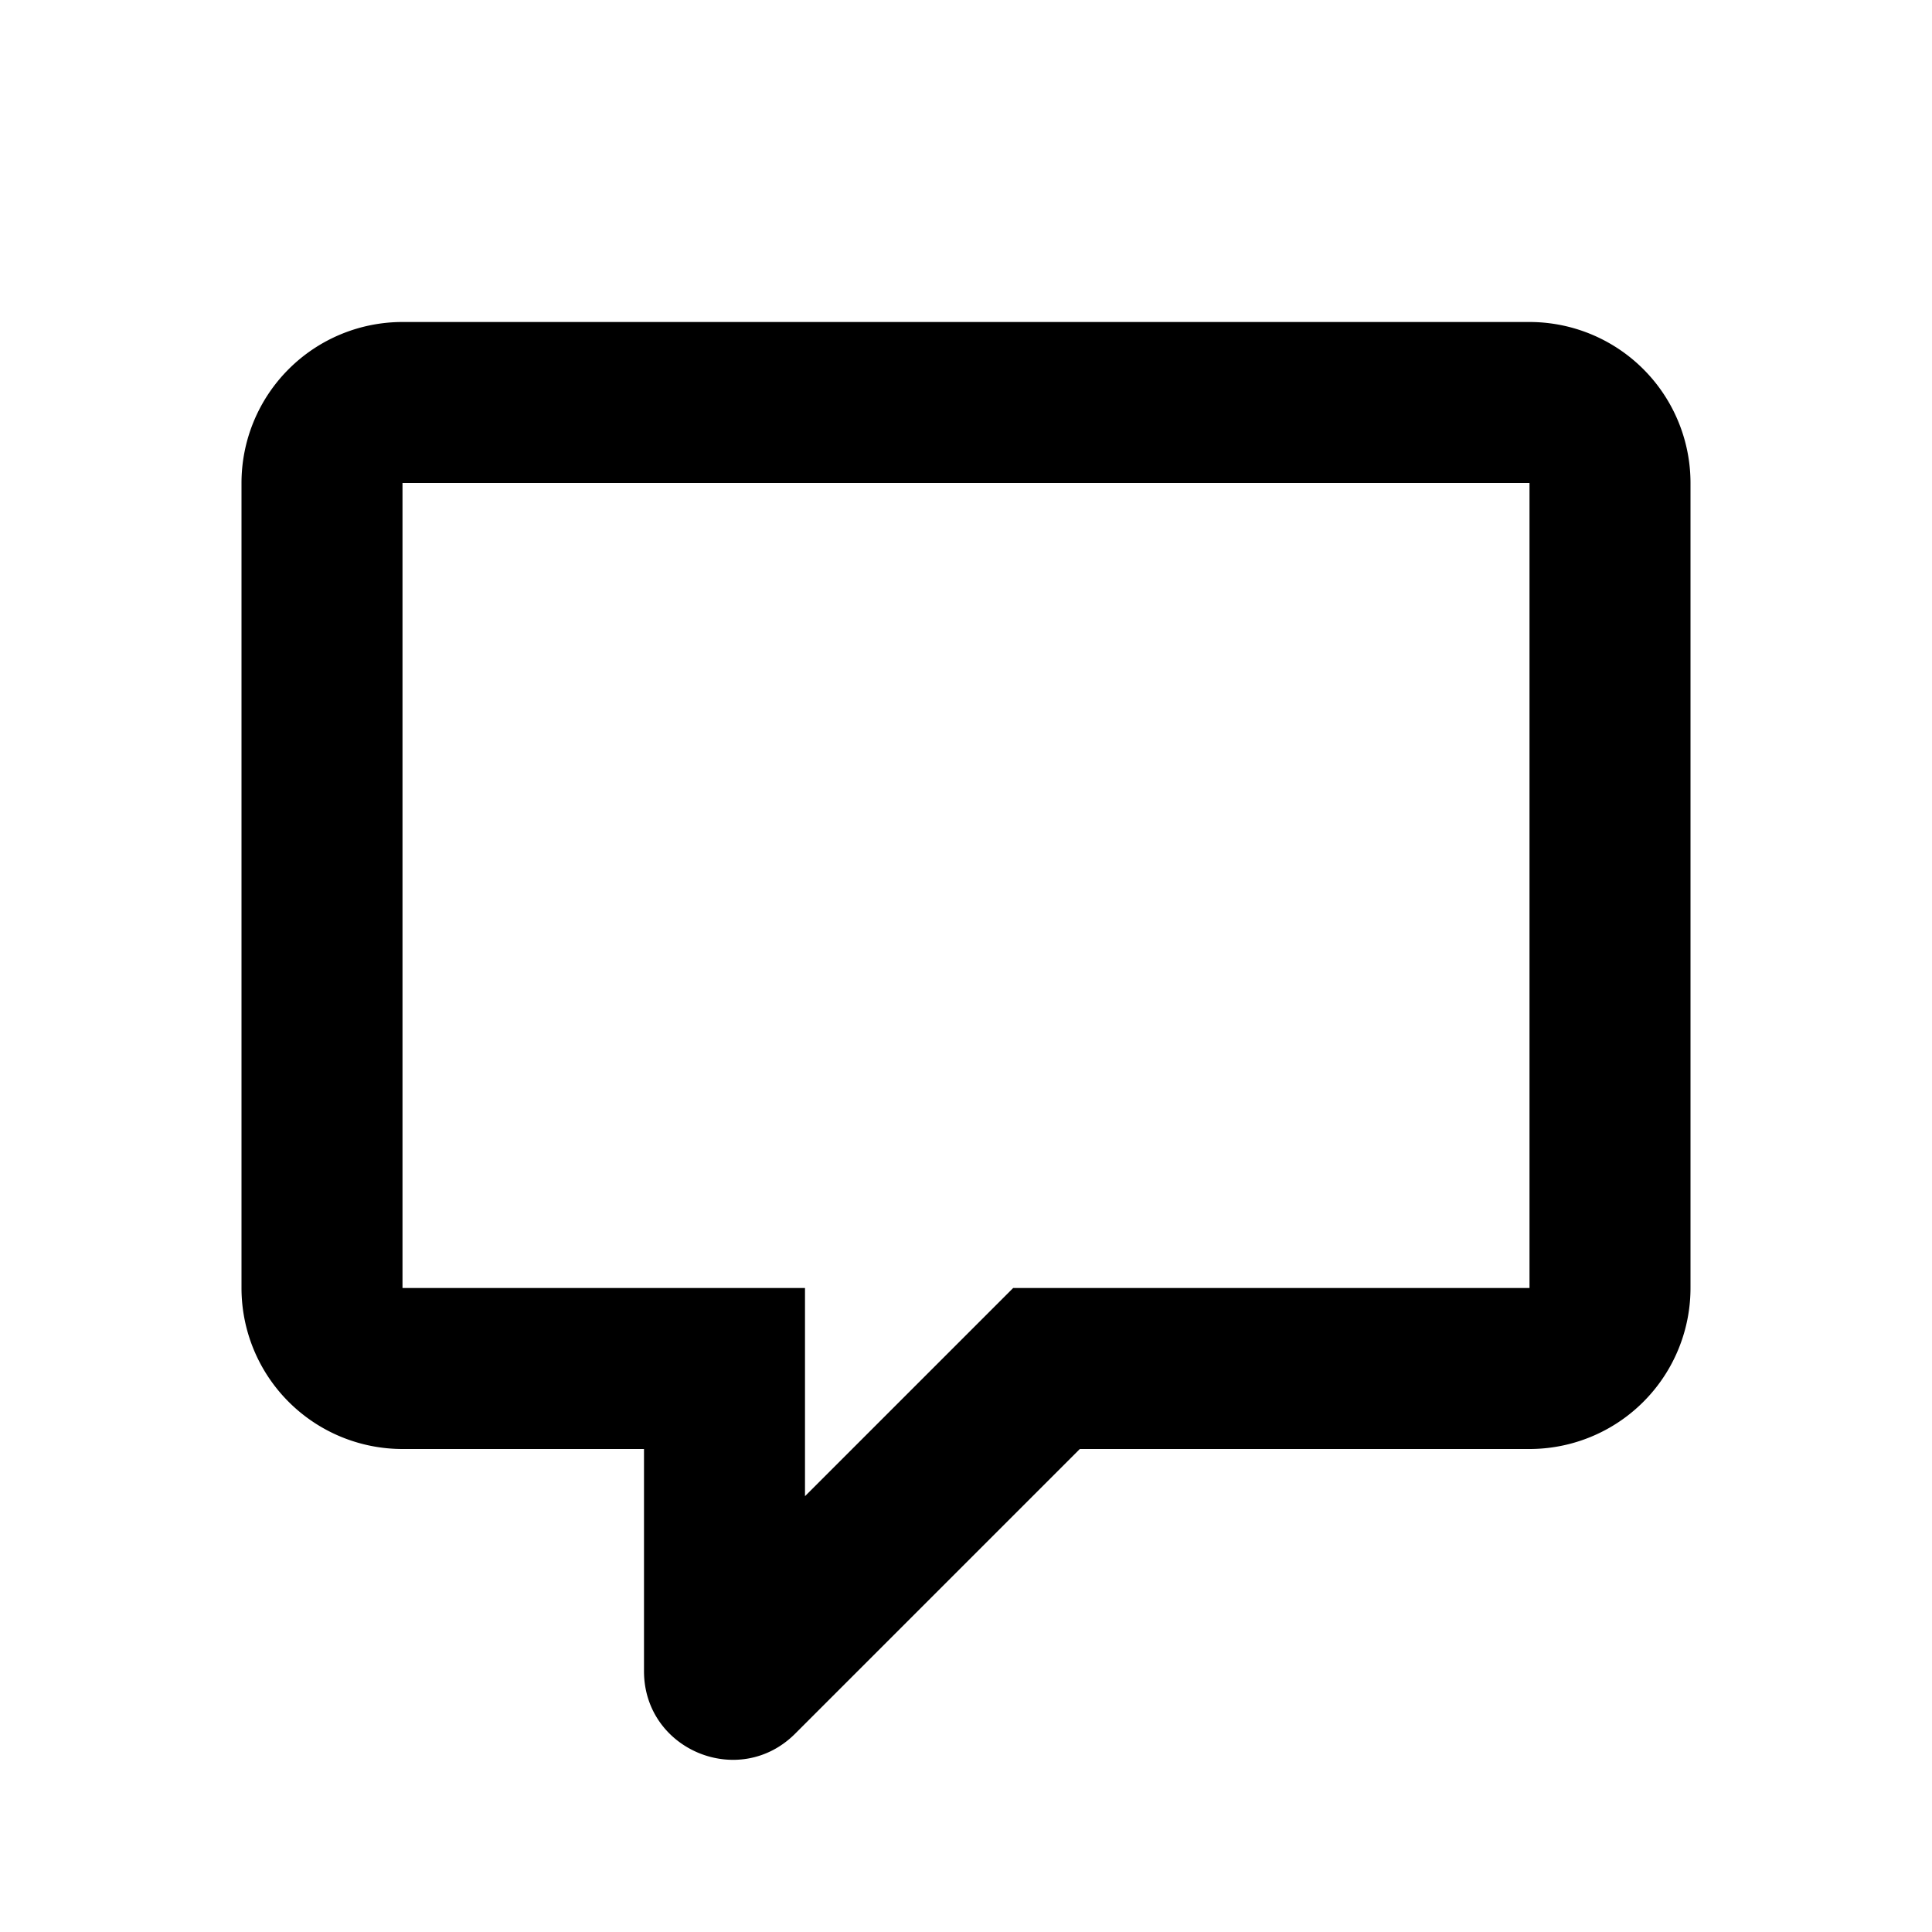 <svg height="24" width="24" class="sc-ry3ev7-2 drasTp riff-text-current" fill="currentColor" focusable="false" viewBox="0 0 24 24"><path clip-rule="evenodd" d="M3 6a2 2 0 0 1 2-2h14a2 2 0 0 1 2 2v10a2 2 0 0 1-2 2h-5.586l-3.536 3.536C9.185 22.23 8 21.74 8 20.76V18H5a2 2 0 0 1-2-2V6Zm16 0H5v10h5v2.586L12.586 16H19V6Z" fill-rule="evenodd"></path></svg>